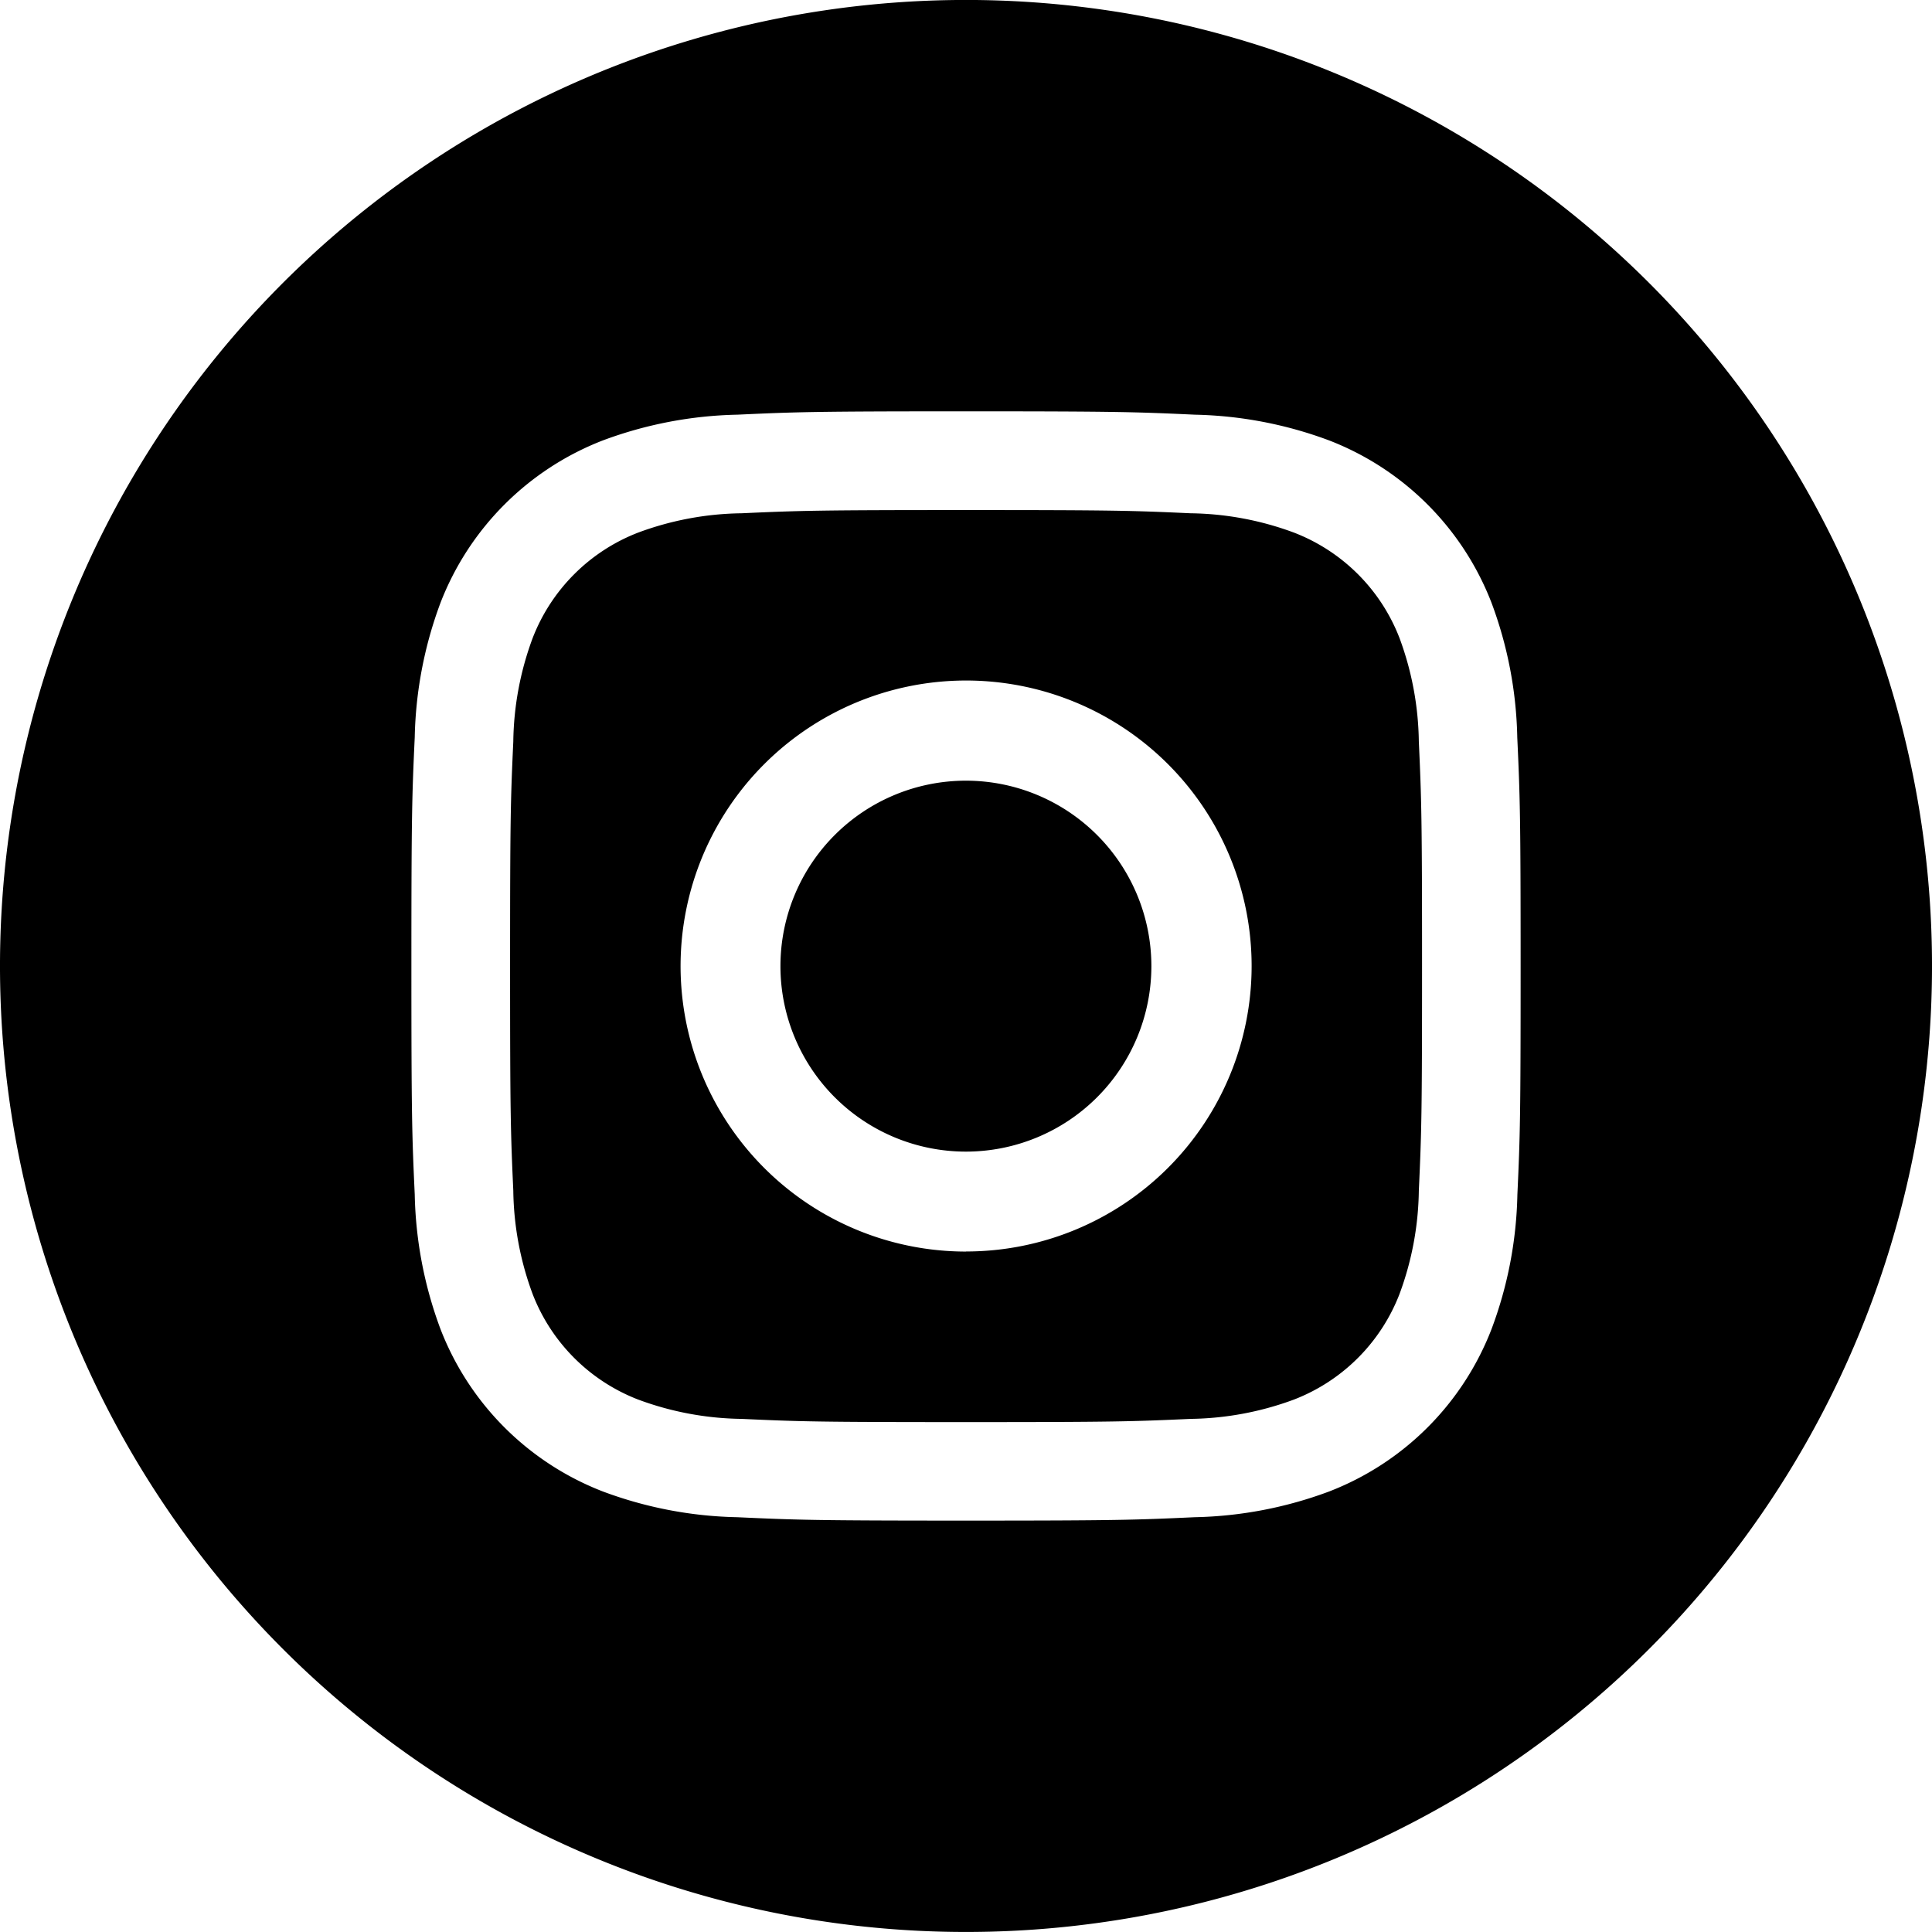 <svg xmlns="http://www.w3.org/2000/svg" width="179.943" height="179.943" viewBox="0 0 179.943 179.943">
  <g id="instagram" transform="translate(0.001)">
    <path id="Path_67" data-name="Path 67" d="M1072.084,3692.133a17.274,17.274,0,1,1-17.274-17.275,17.275,17.275,0,0,1,17.274,17.275Z" transform="translate(-964.848 -3602.147)"/>
    <path id="Path_68" data-name="Path 68" d="M1115.133,3681.533a17.147,17.147,0,0,0-9.832-9.828,28.607,28.607,0,0,0-9.616-1.8c-5.461-.25-7.1-.3-20.926-.3s-15.475.053-20.926.3a28.607,28.607,0,0,0-9.616,1.8,17.153,17.153,0,0,0-9.827,9.828,28.635,28.635,0,0,0-1.8,9.615c-.25,5.461-.3,7.1-.3,20.932s.053,15.475.3,20.928a28.644,28.644,0,0,0,1.8,9.615,17.159,17.159,0,0,0,9.827,9.828,28.655,28.655,0,0,0,9.616,1.8c5.461.25,7.1.3,20.921.3s15.476-.053,20.931-.3a28.7,28.7,0,0,0,9.616-1.8,17.159,17.159,0,0,0,9.828-9.828,28.668,28.668,0,0,0,1.8-9.615c.25-5.467.3-7.1.3-20.928s-.053-15.475-.3-20.932A28.763,28.763,0,0,0,1115.133,3681.533Zm-40.37,57.135a26.593,26.593,0,1,1,26.593-26.592h0a26.593,26.593,0,0,1-26.6,26.584Zm27.644-48.023a4.782,4.782,0,1,0-.01,0h0Z" transform="translate(-984.783 -3622.099)"/>
    <path id="Path_69" data-name="Path 69" d="M1112.358,3659.7a89.972,89.972,0,1,0,89.972,89.971A89.973,89.973,0,0,0,1112.358,3659.7Zm51.354,111.271a37.732,37.732,0,0,1-2.409,12.527,26.408,26.408,0,0,1-15.115,15.117,37.938,37.938,0,0,1-12.539,2.4c-5.508.254-7.27.316-21.3.316s-15.792-.062-21.3-.316a37.825,37.825,0,0,1-12.52-2.4,26.42,26.42,0,0,1-15.115-15.117,37.933,37.933,0,0,1-2.4-12.537c-.254-5.51-.312-7.27-.312-21.3s.058-15.791.312-21.3a37.954,37.954,0,0,1,2.4-12.518,26.451,26.451,0,0,1,15.115-15.117,37.987,37.987,0,0,1,12.543-2.4c5.508-.254,7.269-.312,21.3-.312s15.792.059,21.305.313a37.942,37.942,0,0,1,12.51,2.4,26.425,26.425,0,0,1,15.115,15.117,37.876,37.876,0,0,1,2.4,12.543c.254,5.508.312,7.27.312,21.3S1163.966,3765.468,1163.712,3770.976Z" transform="translate(-1022.387 -3659.704)"/>
  </g>
</svg>
